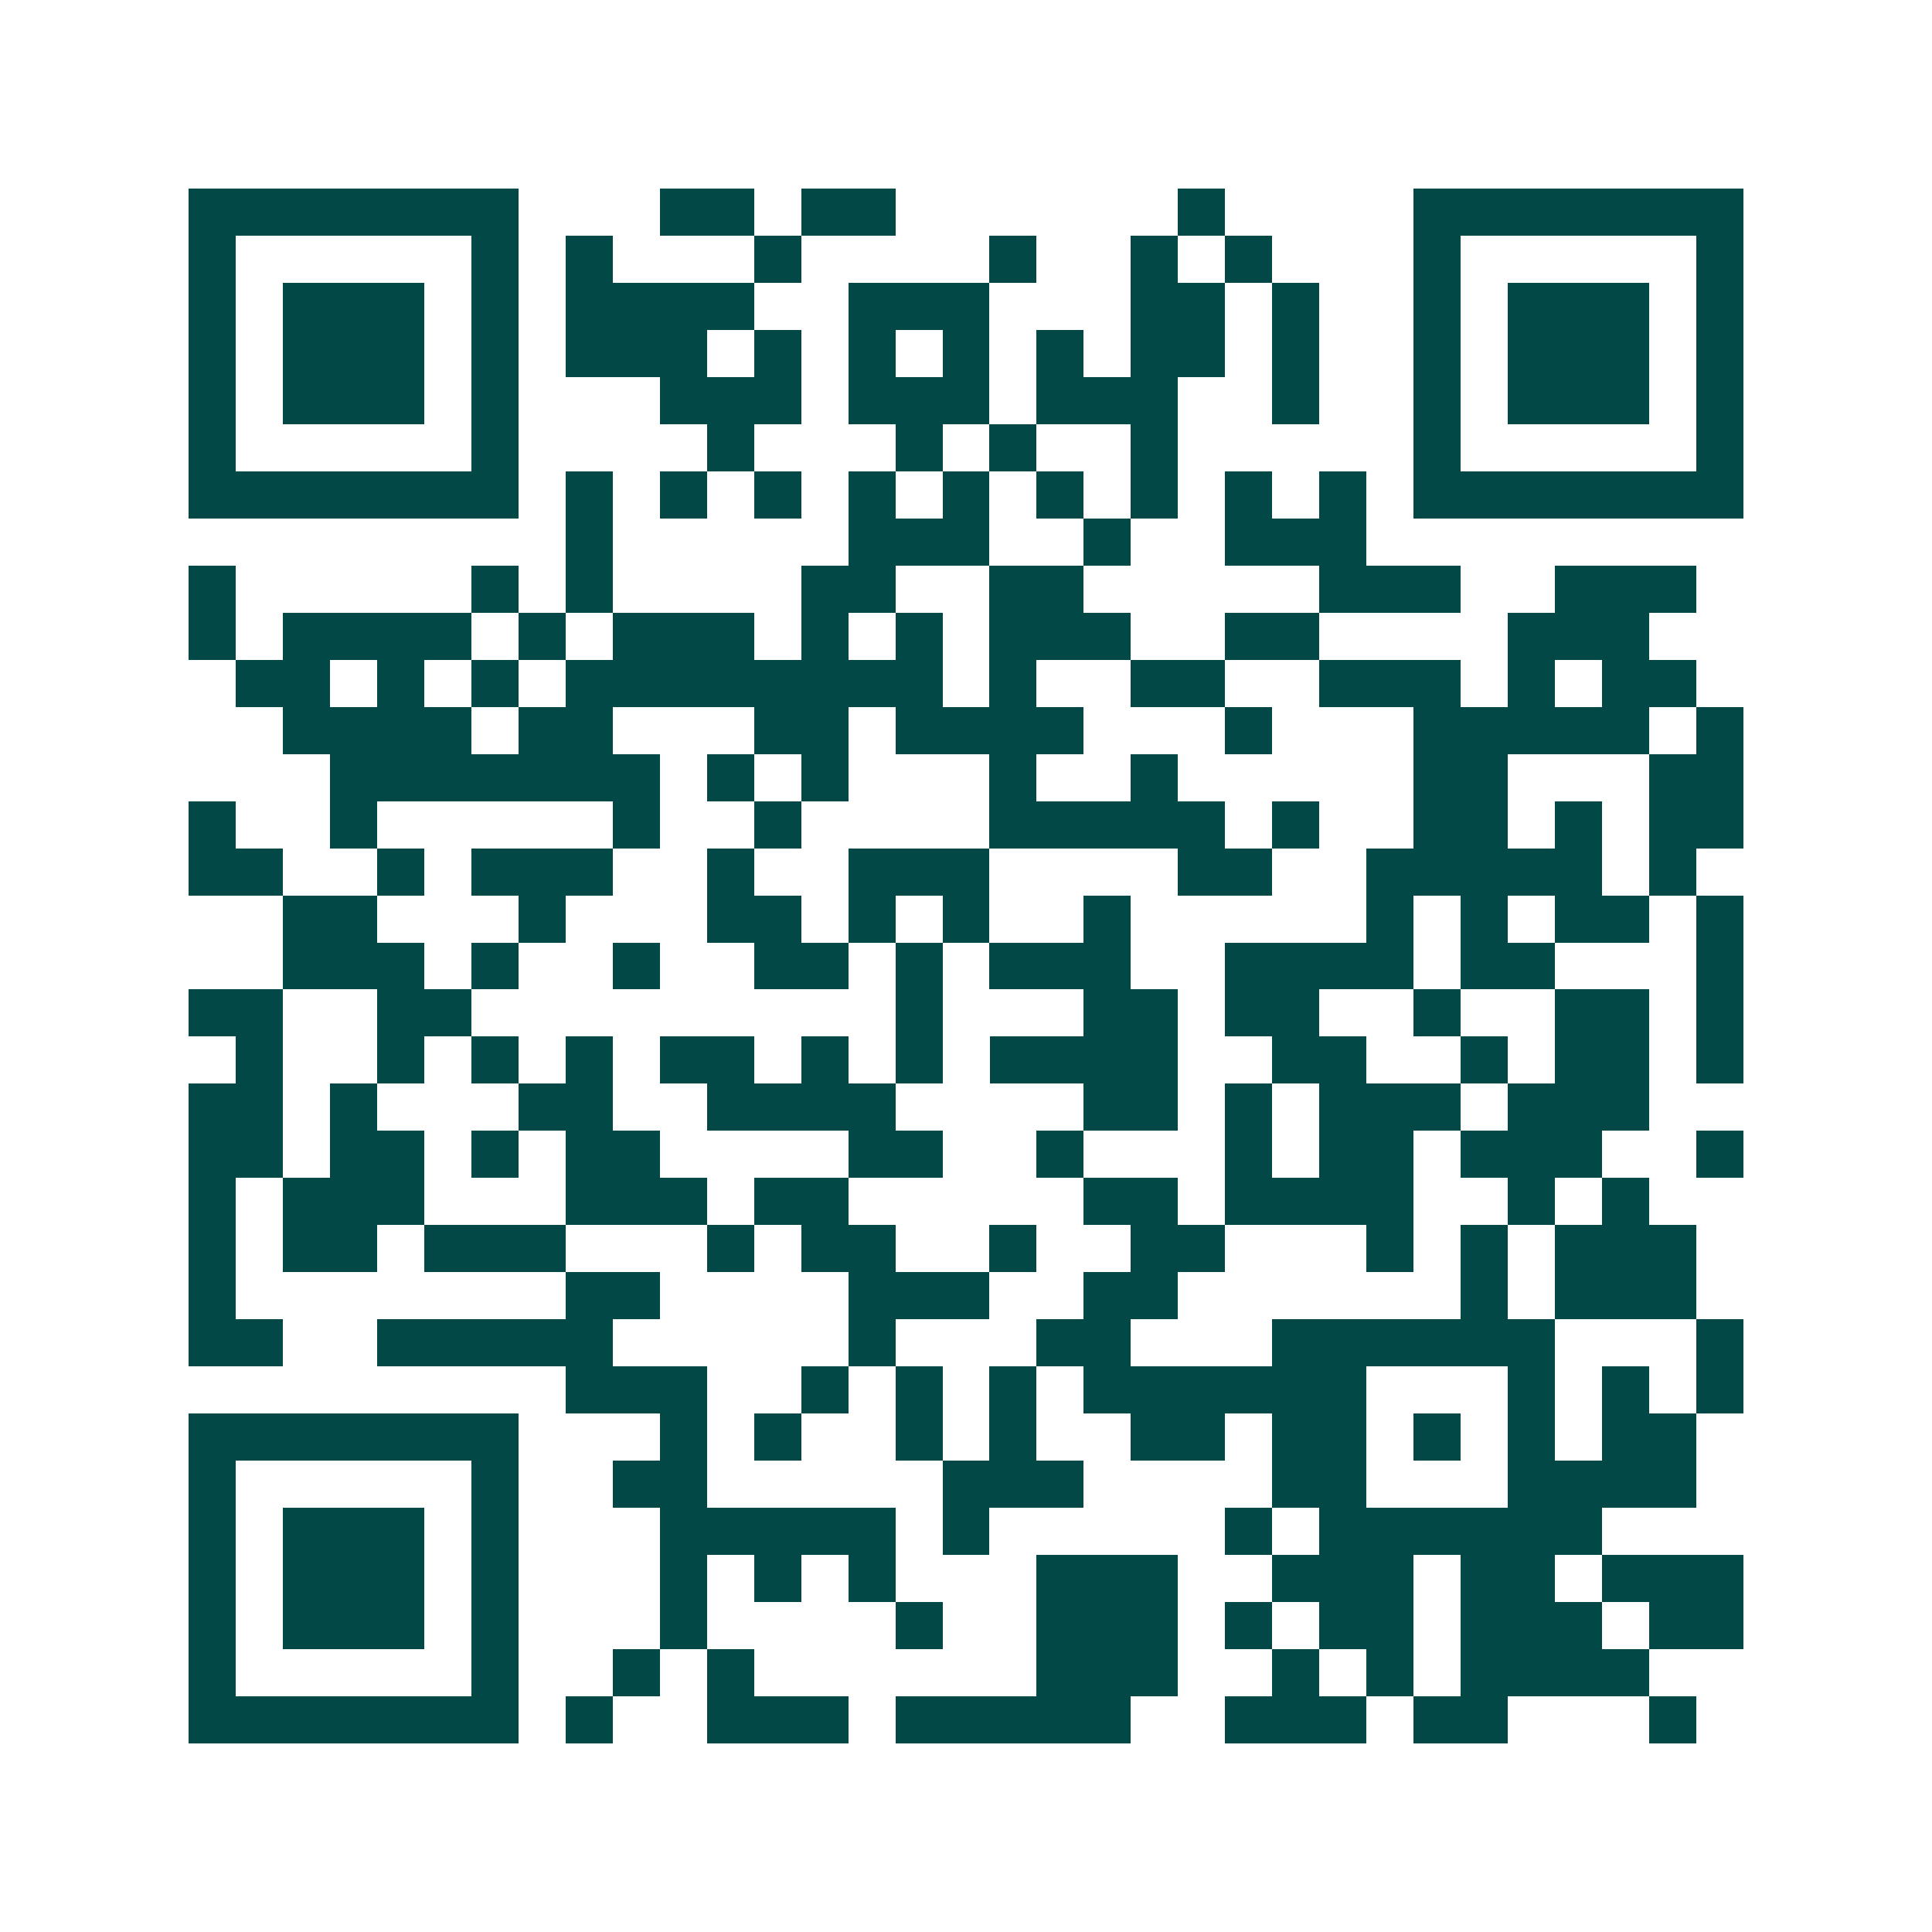 <svg xmlns="http://www.w3.org/2000/svg" width="200" height="200" viewBox="0 0 41 41" shape-rendering="crispEdges"><path fill="#ffffff" d="M0 0h41v41H0z"/><path stroke="#014847" d="M4 4.5h7m3 0h2m1 0h2m6 0h1m4 0h7M4 5.5h1m5 0h1m1 0h1m3 0h1m4 0h1m2 0h1m1 0h1m3 0h1m5 0h1M4 6.5h1m1 0h3m1 0h1m1 0h4m2 0h3m3 0h2m1 0h1m2 0h1m1 0h3m1 0h1M4 7.5h1m1 0h3m1 0h1m1 0h3m1 0h1m1 0h1m1 0h1m1 0h1m1 0h2m1 0h1m2 0h1m1 0h3m1 0h1M4 8.5h1m1 0h3m1 0h1m3 0h3m1 0h3m1 0h3m2 0h1m2 0h1m1 0h3m1 0h1M4 9.5h1m5 0h1m4 0h1m3 0h1m1 0h1m2 0h1m5 0h1m5 0h1M4 10.5h7m1 0h1m1 0h1m1 0h1m1 0h1m1 0h1m1 0h1m1 0h1m1 0h1m1 0h1m1 0h7M12 11.5h1m5 0h3m2 0h1m2 0h3M4 12.5h1m5 0h1m1 0h1m4 0h2m2 0h2m5 0h3m2 0h3M4 13.5h1m1 0h4m1 0h1m1 0h3m1 0h1m1 0h1m1 0h3m2 0h2m4 0h3M5 14.5h2m1 0h1m1 0h1m1 0h8m1 0h1m2 0h2m2 0h3m1 0h1m1 0h2M6 15.5h4m1 0h2m3 0h2m1 0h4m3 0h1m3 0h5m1 0h1M7 16.5h7m1 0h1m1 0h1m3 0h1m2 0h1m5 0h2m3 0h2M4 17.5h1m2 0h1m5 0h1m2 0h1m4 0h5m1 0h1m2 0h2m1 0h1m1 0h2M4 18.5h2m2 0h1m1 0h3m2 0h1m2 0h3m4 0h2m2 0h5m1 0h1M6 19.5h2m3 0h1m3 0h2m1 0h1m1 0h1m2 0h1m5 0h1m1 0h1m1 0h2m1 0h1M6 20.5h3m1 0h1m2 0h1m2 0h2m1 0h1m1 0h3m2 0h4m1 0h2m3 0h1M4 21.5h2m2 0h2m9 0h1m3 0h2m1 0h2m2 0h1m2 0h2m1 0h1M5 22.5h1m2 0h1m1 0h1m1 0h1m1 0h2m1 0h1m1 0h1m1 0h4m2 0h2m2 0h1m1 0h2m1 0h1M4 23.5h2m1 0h1m3 0h2m2 0h4m4 0h2m1 0h1m1 0h3m1 0h3M4 24.5h2m1 0h2m1 0h1m1 0h2m4 0h2m2 0h1m3 0h1m1 0h2m1 0h3m2 0h1M4 25.5h1m1 0h3m3 0h3m1 0h2m5 0h2m1 0h4m2 0h1m1 0h1M4 26.5h1m1 0h2m1 0h3m3 0h1m1 0h2m2 0h1m2 0h2m3 0h1m1 0h1m1 0h3M4 27.5h1m7 0h2m4 0h3m2 0h2m6 0h1m1 0h3M4 28.5h2m2 0h5m5 0h1m3 0h2m3 0h6m3 0h1M12 29.5h3m2 0h1m1 0h1m1 0h1m1 0h6m3 0h1m1 0h1m1 0h1M4 30.5h7m3 0h1m1 0h1m2 0h1m1 0h1m2 0h2m1 0h2m1 0h1m1 0h1m1 0h2M4 31.5h1m5 0h1m2 0h2m5 0h3m4 0h2m3 0h4M4 32.5h1m1 0h3m1 0h1m3 0h5m1 0h1m5 0h1m1 0h6M4 33.5h1m1 0h3m1 0h1m3 0h1m1 0h1m1 0h1m3 0h3m2 0h3m1 0h2m1 0h3M4 34.5h1m1 0h3m1 0h1m3 0h1m4 0h1m2 0h3m1 0h1m1 0h2m1 0h3m1 0h2M4 35.5h1m5 0h1m2 0h1m1 0h1m6 0h3m2 0h1m1 0h1m1 0h4M4 36.5h7m1 0h1m2 0h3m1 0h5m2 0h3m1 0h2m3 0h1"/></svg>
